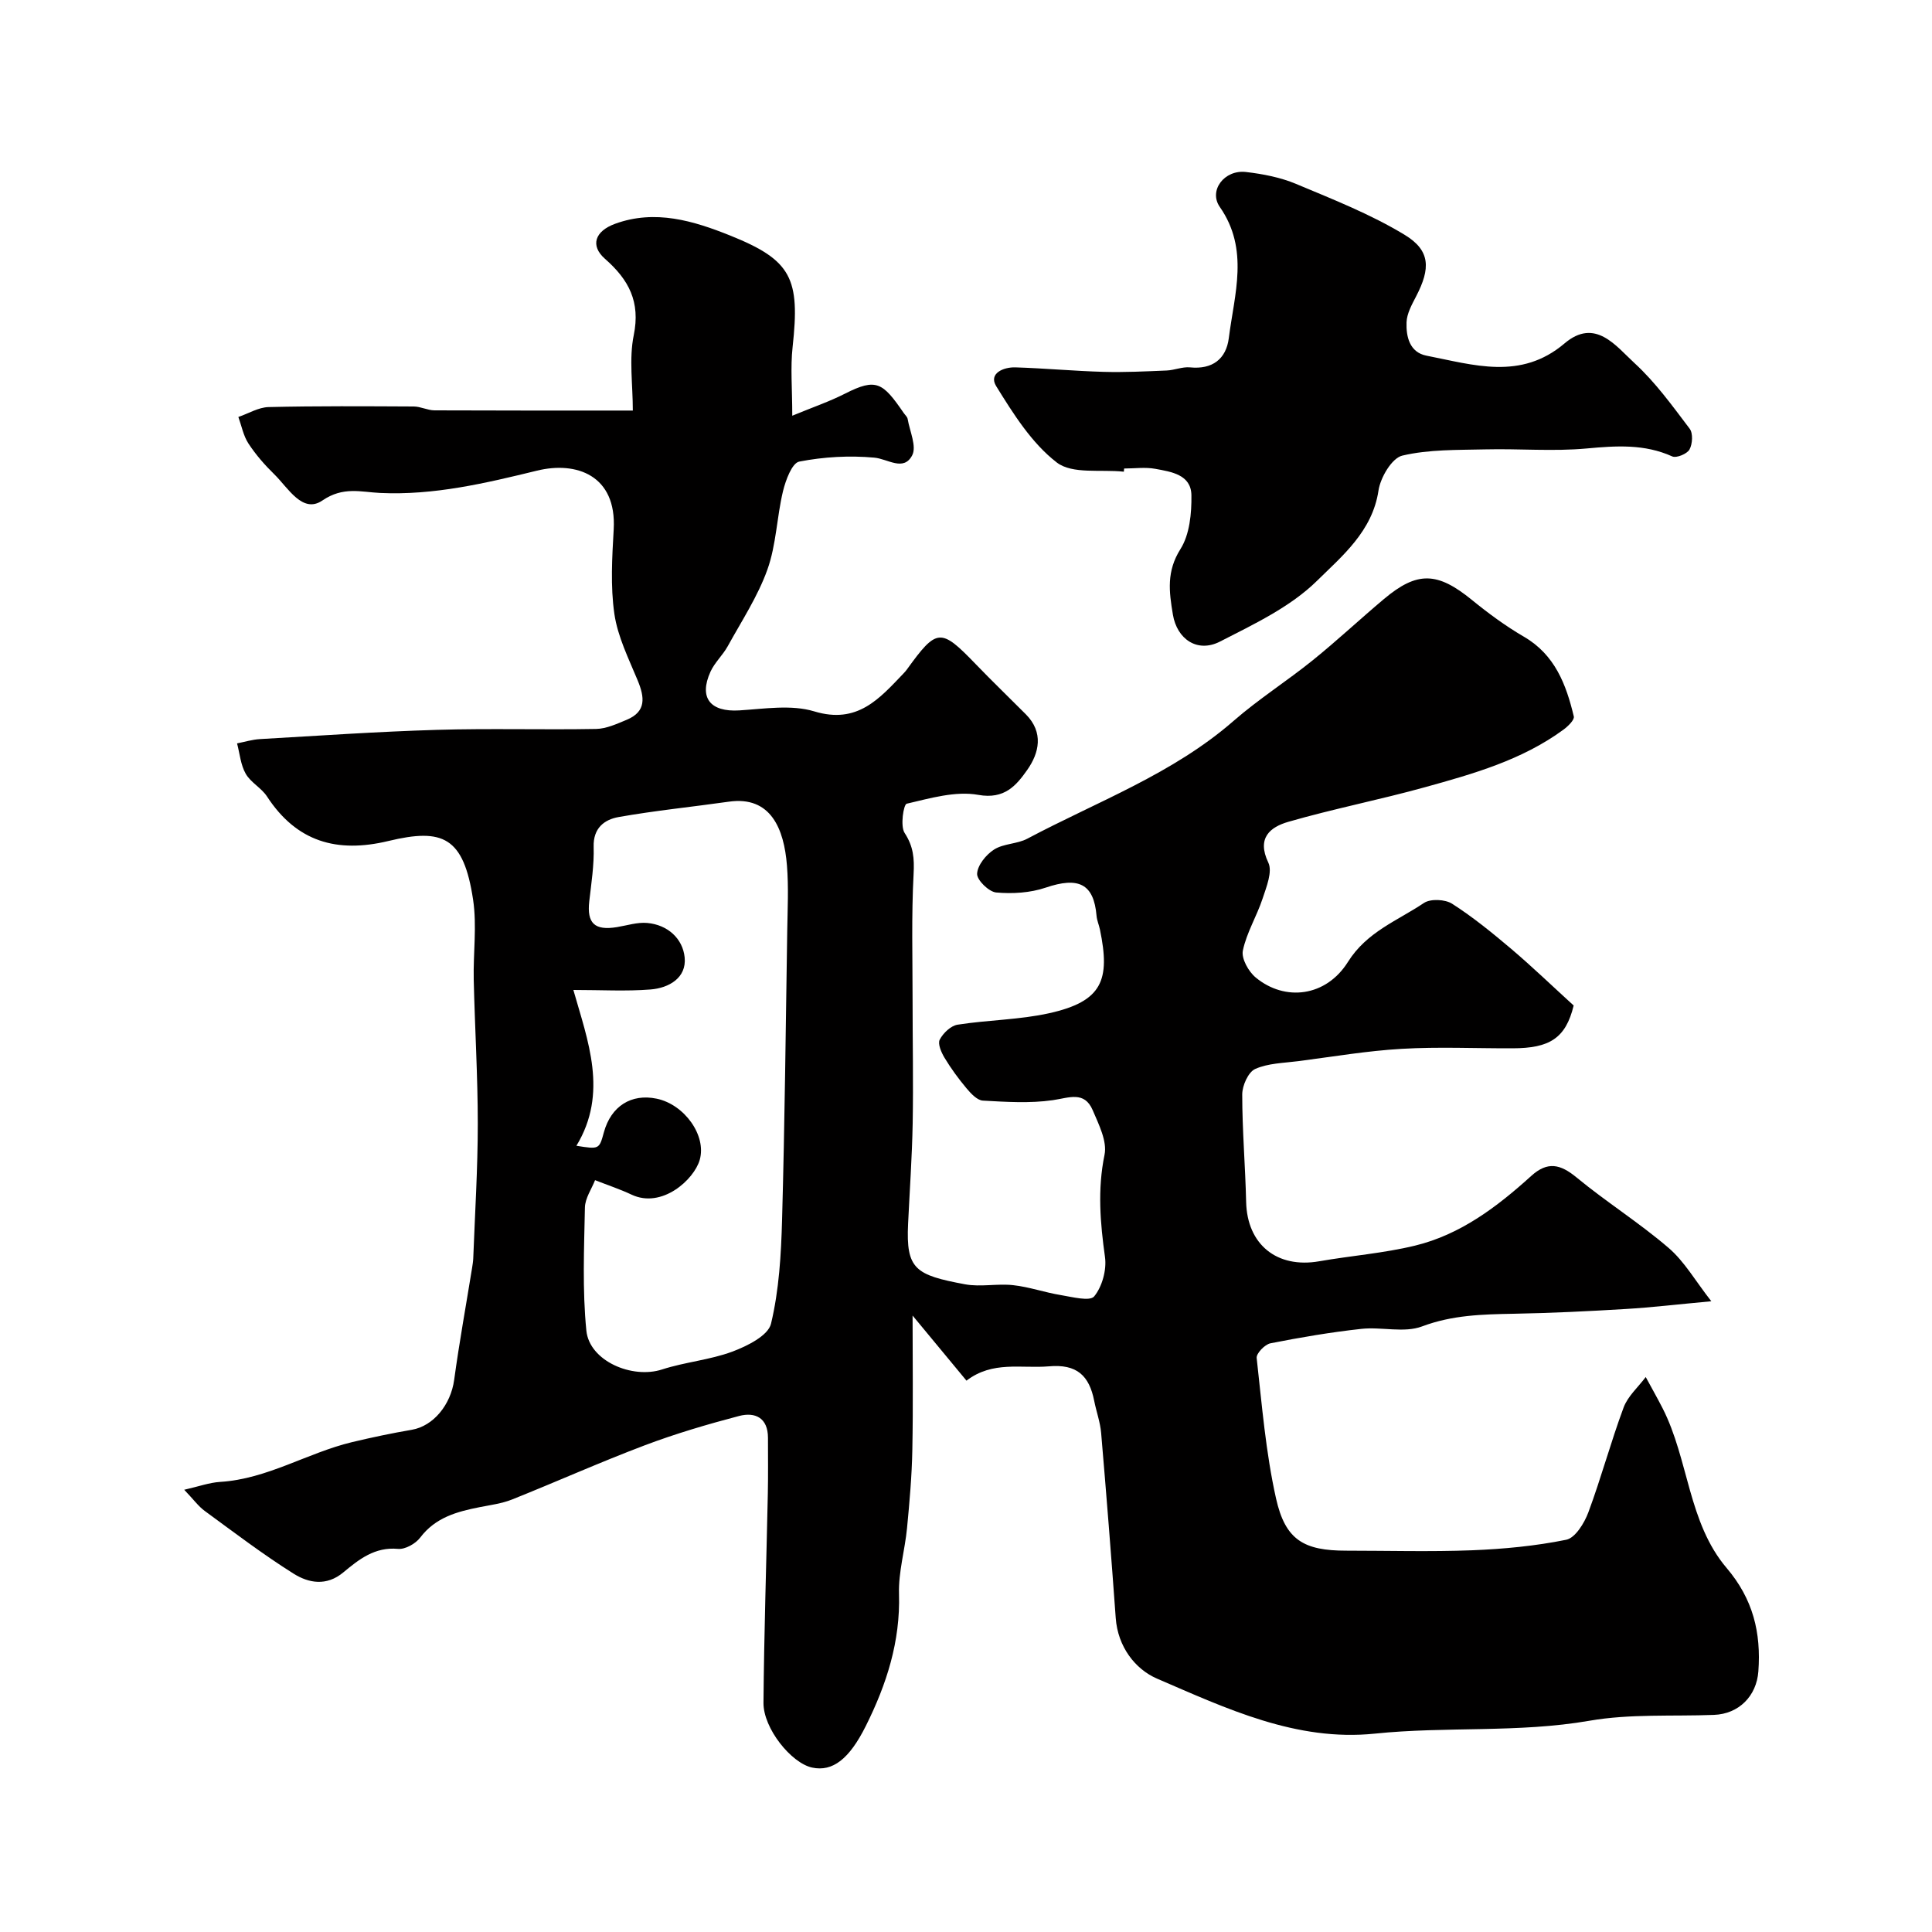 <svg enable-background="new 0 0 400 400" viewBox="0 0 400 400" xmlns="http://www.w3.org/2000/svg"><path d="m200.1 285.85c-3.72-4.5-7.46-9-11.16-13.48 0 9.44.13 18.6-.05 27.76-.1 5.43-.58 10.86-1.1 16.26-.44 4.56-1.8 9.1-1.66 13.62.29 9.84-2.57 18.71-6.86 27.31-3.43 6.88-6.88 9.54-11.12 8.64-4.31-.92-10.12-8.1-10.08-13.41.12-14.43.6-28.86.9-43.29.08-3.85.03-7.71.03-11.57 0-4.13-2.63-5.4-5.97-4.53-6.58 1.73-13.14 3.66-19.5 6.06-9.27 3.5-18.32 7.56-27.53 11.24-2.09.83-4.4 1.13-6.64 1.57-4.72.93-9.19 2.12-12.36 6.31-.96 1.27-3.12 2.48-4.6 2.34-4.8-.45-8.09 2.18-11.31 4.86-3.5 2.92-7.21 2.22-10.32.26-6.35-3.99-12.34-8.56-18.4-12.99-1.31-.96-2.29-2.35-4.23-4.37 2.99-.68 5.2-1.49 7.45-1.63 9.76-.6 18.04-6.01 27.29-8.23 4.1-.98 8.23-1.85 12.38-2.56 4.47-.77 8.06-5.17 8.77-10.33 1.06-7.75 2.46-15.45 3.71-23.18.1-.65.21-1.3.24-1.96.35-9.29.94-18.59.94-27.88 0-9.95-.61-19.9-.84-29.85-.12-5.52.68-11.14-.13-16.54-1.96-13.03-6.28-14.87-17.54-12.16-10.66 2.56-19.01.17-25.13-9.22-1.16-1.78-3.38-2.89-4.41-4.71-1.05-1.84-1.23-4.17-1.79-6.28 1.59-.31 3.16-.8 4.76-.89 12.19-.7 24.38-1.55 36.59-1.91 10.99-.33 22 .01 32.99-.19 2.12-.04 4.29-1.05 6.32-1.89 4.12-1.71 3.72-4.68 2.28-8.17-1.86-4.49-4.13-9.03-4.82-13.75-.83-5.73-.47-11.69-.14-17.52.63-11.16-7.7-14.15-15.87-12.15-10.7 2.61-21.35 5.14-32.49 4.62-3.98-.19-7.65-1.38-11.95 1.56-4.11 2.81-7.09-2.61-9.93-5.39-1.99-1.94-3.86-4.08-5.38-6.4-1.05-1.6-1.42-3.65-2.09-5.5 2.08-.71 4.16-2 6.26-2.05 10.01-.24 20.04-.17 30.06-.12 1.43.01 2.85.79 4.28.8 13.49.06 26.99.04 41.07.04 0-5.42-.81-10.7.19-15.6 1.41-6.92-1.02-11.48-5.95-15.81-3.11-2.73-2.11-5.73 2.1-7.26 8.28-3.02 16.23-.61 23.8 2.43 12.77 5.12 14.5 8.89 12.94 23.09-.47 4.25-.07 8.6-.07 14.22 4.23-1.75 7.7-2.93 10.94-4.58 6.48-3.29 7.79-2.31 12.14 4.02.28.41.74.79.81 1.24.44 2.55 1.91 5.7.93 7.54-1.79 3.37-5.02.72-7.83.46-5.14-.47-10.48-.17-15.55.82-1.49.29-2.81 3.86-3.36 6.13-1.29 5.37-1.39 11.1-3.23 16.23-1.99 5.56-5.34 10.65-8.22 15.88-1.02 1.84-2.69 3.35-3.56 5.25-2.47 5.44-.02 8.39 5.97 8.02 5.17-.32 10.74-1.24 15.5.2 8.95 2.72 13.49-2.62 18.52-7.88.23-.24.45-.49.65-.76 6.23-8.63 7.01-8.67 14.27-1.14 3.4 3.53 6.94 6.93 10.39 10.4 3.71 3.74 2.77 7.98.26 11.53-2.24 3.17-4.67 6.12-10.11 5.14-4.72-.85-9.96.7-14.83 1.83-.65.15-1.36 4.63-.43 6.05 1.83 2.8 2.03 5.27 1.86 8.49-.46 8.69-.21 17.43-.21 26.15 0 8.5.17 17 .02 25.49-.13 6.94-.62 13.87-.95 20.8-.45 9.4 1.49 10.6 11.79 12.52 3.22.6 6.68-.19 9.97.18 3.31.36 6.53 1.51 9.84 2.05 2.36.39 6.04 1.36 6.93.27 1.65-2.01 2.6-5.48 2.24-8.11-.99-7.11-1.58-14.01-.1-21.2.58-2.8-1.19-6.28-2.44-9.22-1.73-4.06-4.93-2.57-8.28-2.09-4.74.68-9.65.36-14.47.09-1.18-.07-2.47-1.46-3.37-2.53-1.67-1.99-3.22-4.11-4.56-6.33-.67-1.11-1.45-2.89-1-3.76.7-1.35 2.29-2.88 3.7-3.1 6.3-.99 12.79-1 18.99-2.38 10.97-2.45 12.66-6.84 10.48-17.32-.2-.96-.62-1.88-.7-2.84-.57-6.65-3.72-8.15-10.55-5.83-3.19 1.08-6.86 1.3-10.23 1-1.52-.14-4.01-2.58-3.95-3.88.08-1.76 1.85-3.95 3.51-5.01 1.97-1.26 4.78-1.13 6.89-2.25 14.49-7.7 30.11-13.39 42.74-24.42 5.16-4.5 11.01-8.21 16.35-12.52 5.04-4.07 9.78-8.51 14.74-12.68 6.91-5.81 11.08-5.62 18.2.18 3.41 2.78 6.99 5.42 10.79 7.63 6.42 3.74 8.74 9.89 10.32 16.5.17.72-1.22 2.06-2.16 2.75-8.57 6.28-18.63 9.13-28.64 11.9-9.38 2.6-18.96 4.47-28.31 7.17-3.7 1.07-6.6 3.3-4.14 8.44.9 1.88-.39 5.04-1.18 7.44-1.2 3.65-3.32 7.07-4.09 10.78-.34 1.64 1.17 4.34 2.66 5.57 6.07 5.03 14.57 4 19.1-3.23 3.91-6.24 10.25-8.52 15.73-12.2 1.36-.91 4.4-.77 5.85.17 4.31 2.76 8.32 6.03 12.24 9.35 4.38 3.72 8.52 7.71 12.91 11.71-1.65 6.82-5.03 8.84-12.61 8.86-7.67.03-15.35-.34-22.99.11-7.16.41-14.28 1.63-21.41 2.55-3.02.39-6.25.42-8.93 1.62-1.44.65-2.68 3.45-2.68 5.28 0 7.42.64 14.84.81 22.26.21 8.79 6.36 13.81 15.15 12.27 6.59-1.15 13.31-1.66 19.79-3.23 9.43-2.28 17.03-8.05 24.09-14.44 3.39-3.07 6.03-2.44 9.38.32 6.17 5.09 13 9.38 19.06 14.59 3.3 2.83 5.56 6.86 8.84 11.04-6.95.64-12.31 1.28-17.68 1.6-7.76.47-15.53.85-23.3.99-6.42.12-12.64.26-18.91 2.62-3.72 1.4-8.4.05-12.58.51-6.31.69-12.59 1.76-18.82 2.99-1.15.23-2.95 2.1-2.84 3.04 1.09 9.73 1.88 19.56 4.01 29.08 1.93 8.64 5.79 10.81 14.55 10.81 8.67 0 17.34.25 25.99-.08 6.55-.26 13.14-.88 19.54-2.18 1.87-.38 3.75-3.44 4.58-5.67 2.66-7.15 4.64-14.56 7.3-21.71.87-2.35 3.02-4.22 4.58-6.31 1.16 2.15 2.37 4.27 3.48 6.44 5.44 10.65 5.28 23.69 13.26 33.08 5.5 6.47 7.16 13.4 6.58 21.42-.37 5.1-4.03 8.82-9.2 9.01-8.6.33-17.36-.25-25.76 1.21-14.77 2.56-29.67 1.14-44.45 2.67-16.24 1.68-30.75-5.21-45.09-11.39-4.53-1.95-8.13-6.62-8.55-12.55-.92-12.77-1.93-25.54-3.02-38.3-.19-2.25-1-4.44-1.44-6.67-1.03-5.19-3.57-7.67-9.43-7.13-5.69.47-11.61-1.19-17.01 2.96zm-76.9-41.51c-.69 1.79-2.06 3.72-2.1 5.67-.17 8.5-.54 17.06.3 25.48.63 6.29 9.48 10.06 15.68 8.04 4.75-1.54 9.88-1.96 14.54-3.69 3.07-1.15 7.42-3.31 8.01-5.78 1.67-6.96 2.09-14.3 2.29-21.51.55-19.95.76-39.91 1.07-59.87.07-4.5.3-9.02-.06-13.49-.6-7.57-3.33-14.45-12.03-13.21-7.61 1.08-15.26 1.84-22.82 3.18-2.94.52-5.29 2.27-5.17 6.17.11 3.75-.48 7.53-.91 11.28-.51 4.54 1.1 6.1 5.73 5.34 2.09-.34 4.23-1.05 6.28-.86 4.23.38 7.34 3.23 7.74 7.12.43 4.24-3.25 6.35-7.07 6.65-5.06.4-10.18.1-15.97.1 2.98 10.51 7.27 21.33.63 32.26 4.72.75 4.72.75 5.69-2.8 1.48-5.39 5.66-8.05 10.93-6.95 5.73 1.19 10.36 7.62 8.91 12.67-1.17 4.08-7.83 10.17-14.13 7.19-2.35-1.11-4.84-1.93-7.54-2.99z" fill="#010000"/><path d="m232.68 97.66c-4.72-.52-10.67.57-13.89-1.91-5.19-4-9-10.08-12.54-15.8-1.62-2.62 1.49-3.97 3.98-3.89 6.1.19 12.19.76 18.29.93 4.33.12 8.68-.1 13.02-.28 1.62-.07 3.26-.8 4.83-.65 4.67.47 7.49-1.75 8.04-6.05 1.15-9.11 4.27-18.37-1.86-27.16-2.37-3.4.94-7.76 5.41-7.24 3.52.41 7.14 1.11 10.38 2.47 7.64 3.2 15.44 6.27 22.48 10.54 5.37 3.26 5.36 6.98 2.38 12.72-.88 1.7-1.92 3.56-1.99 5.38-.11 2.98.63 6.24 4.14 6.92 9.71 1.89 19.5 5.16 28.57-2.54 6.35-5.39 10.63.54 14.51 4.1 4.32 3.96 7.83 8.85 11.4 13.56.72.95.59 3.17-.04 4.31-.5.9-2.7 1.81-3.56 1.43-5.77-2.61-11.6-2.21-17.71-1.65-6.94.64-13.98.02-20.97.19-5.77.14-11.68-.02-17.22 1.29-2.16.51-4.53 4.54-4.93 7.24-1.26 8.42-7.52 13.55-12.72 18.67-5.51 5.43-13.05 8.98-20.09 12.59-4.73 2.42-8.91-.55-9.75-5.56-.81-4.81-1.35-8.97 1.56-13.59 1.91-3.02 2.32-7.39 2.27-11.14-.06-4.28-4.16-4.86-7.45-5.47-2.09-.39-4.32-.07-6.48-.07-.02.23-.04.45-.06.66z" fill="#010000"/></svg>